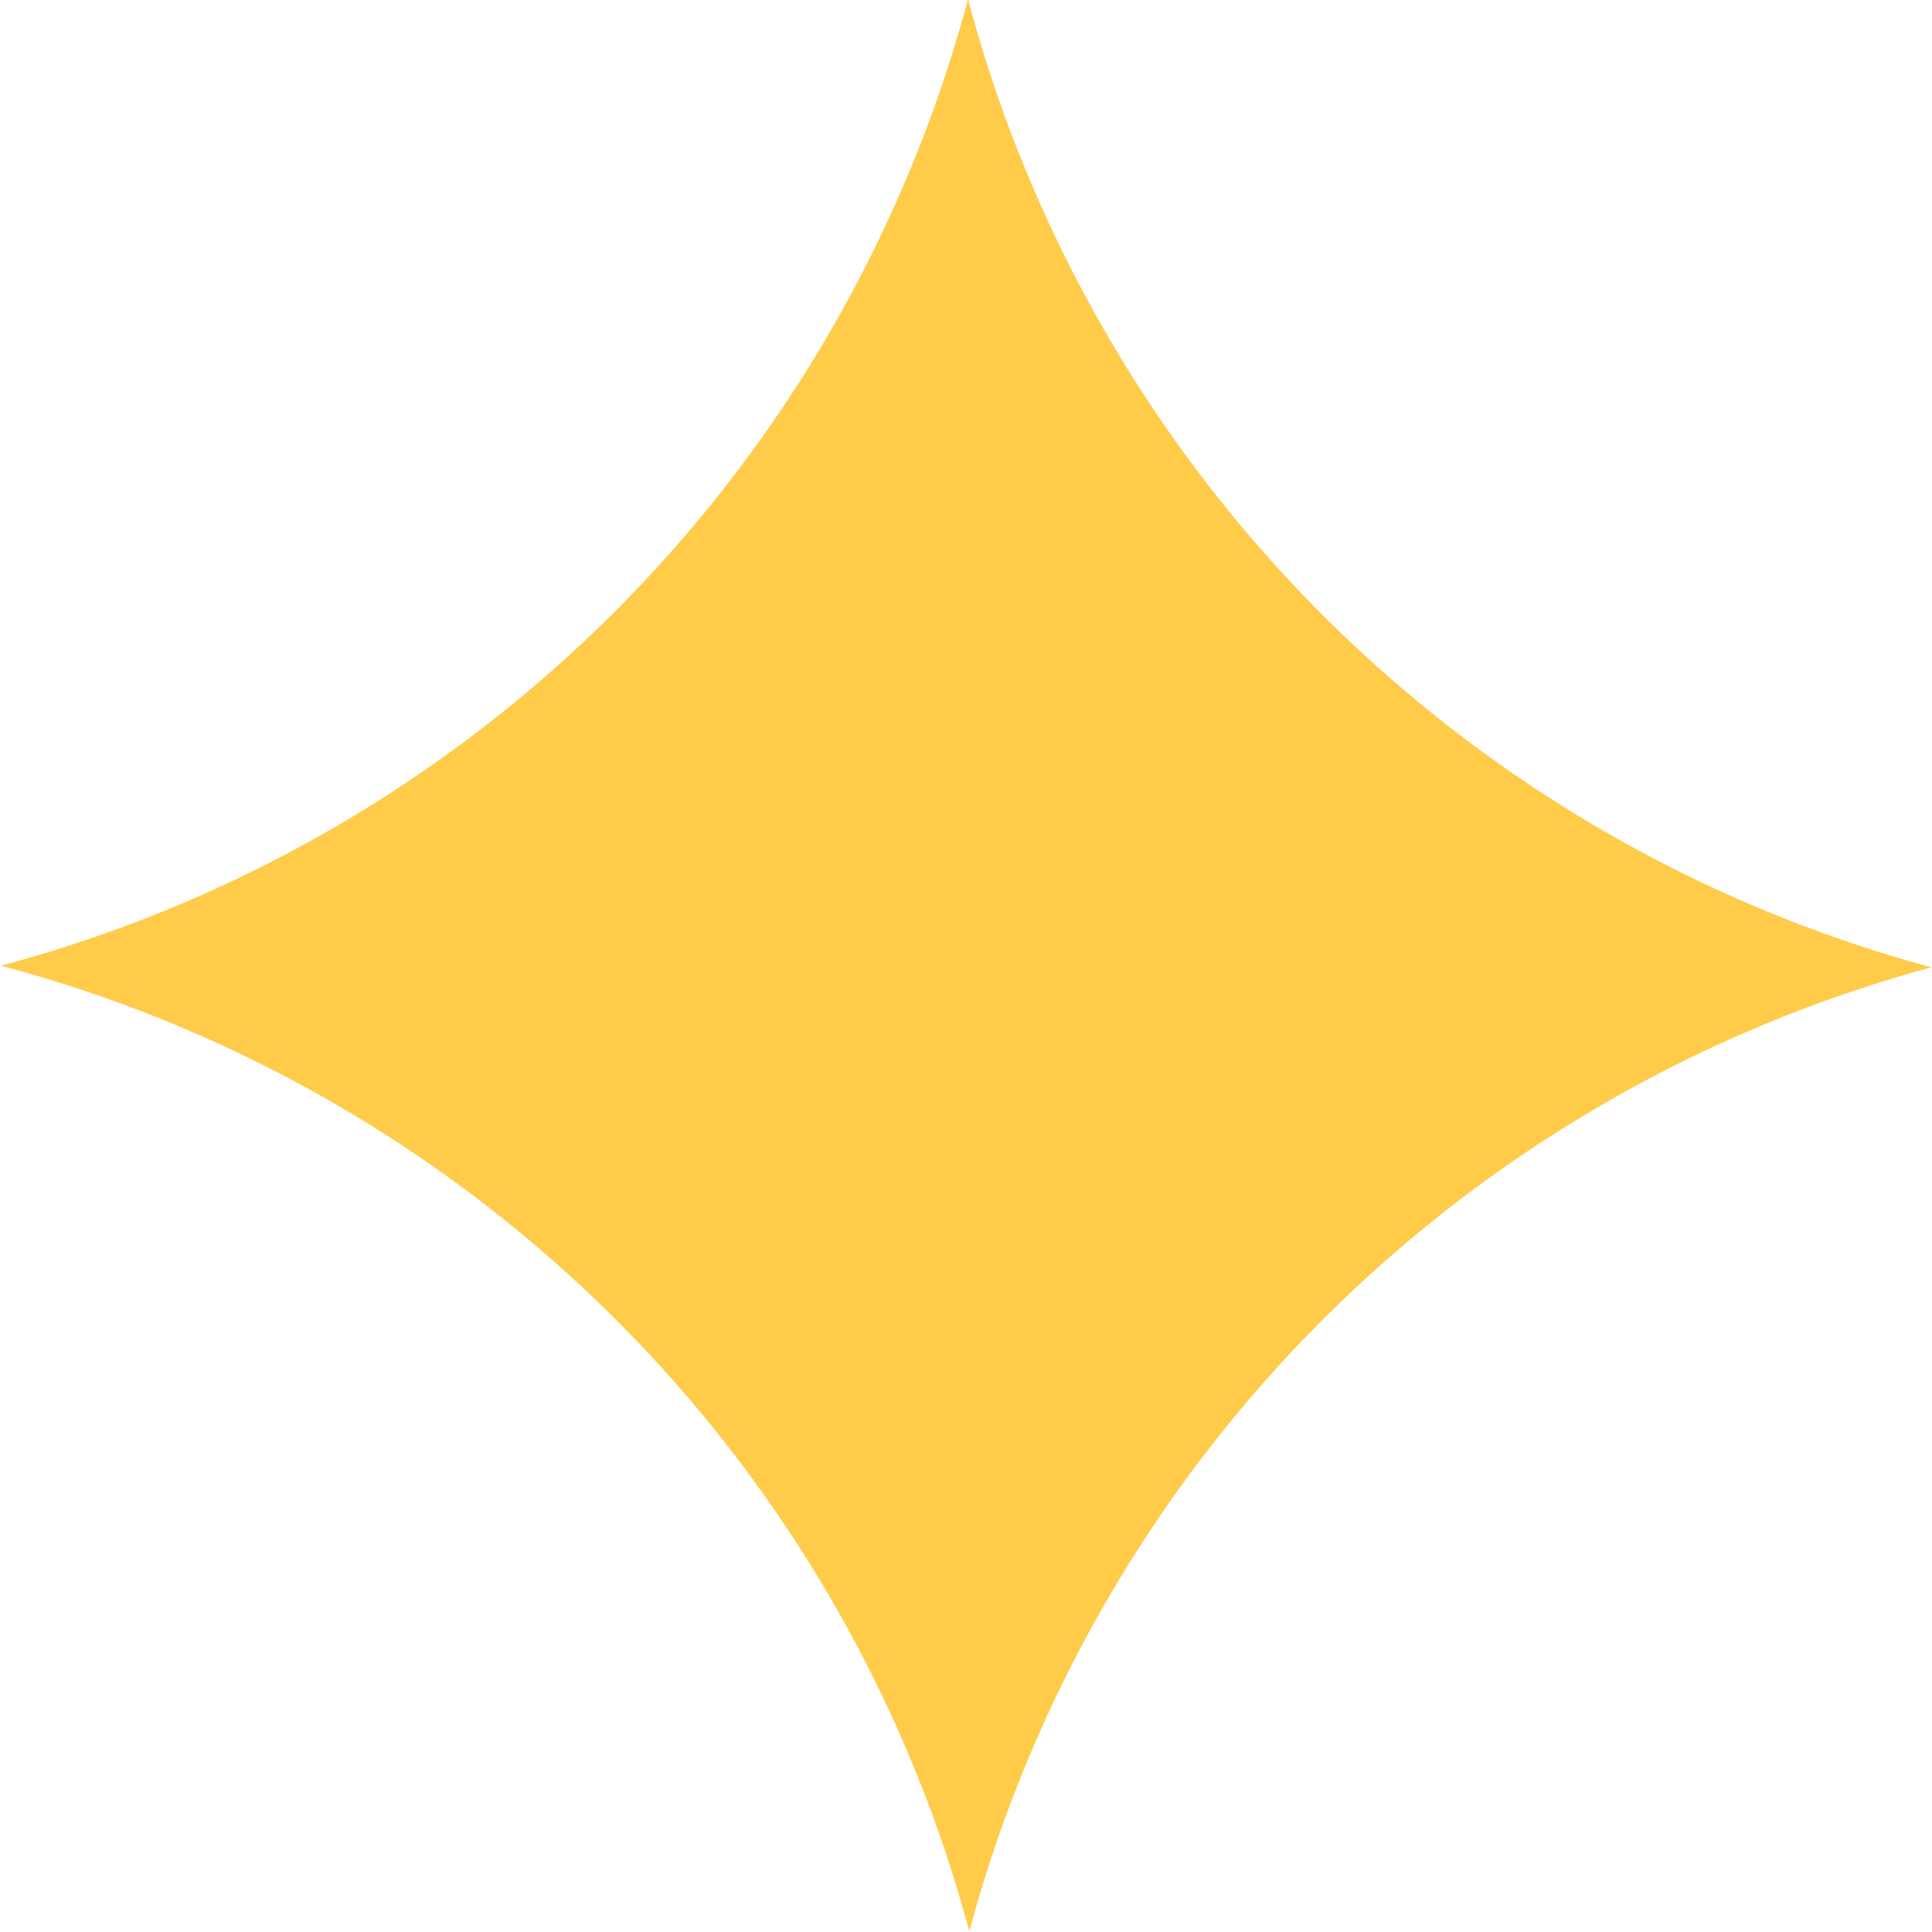 <?xml version="1.0" encoding="UTF-8"?> <svg xmlns="http://www.w3.org/2000/svg" width="29.781" height="29.781" viewBox="0 0 29.781 29.781"><defs><style> .cls-1 { fill: #ffcb48; fill-rule: evenodd; } </style></defs><path id="Shape_6_1_copy" data-name="Shape 6 1 copy" class="cls-1" d="M959.641,912.111a21.04,21.04,0,0,1-14.908,14.9,21.04,21.04,0,0,1,14.928,14.885,21.042,21.042,0,0,1,14.831-14.86A21.042,21.042,0,0,1,959.641,912.111Z" transform="translate(-944.719 -912.125)"></path></svg> 
